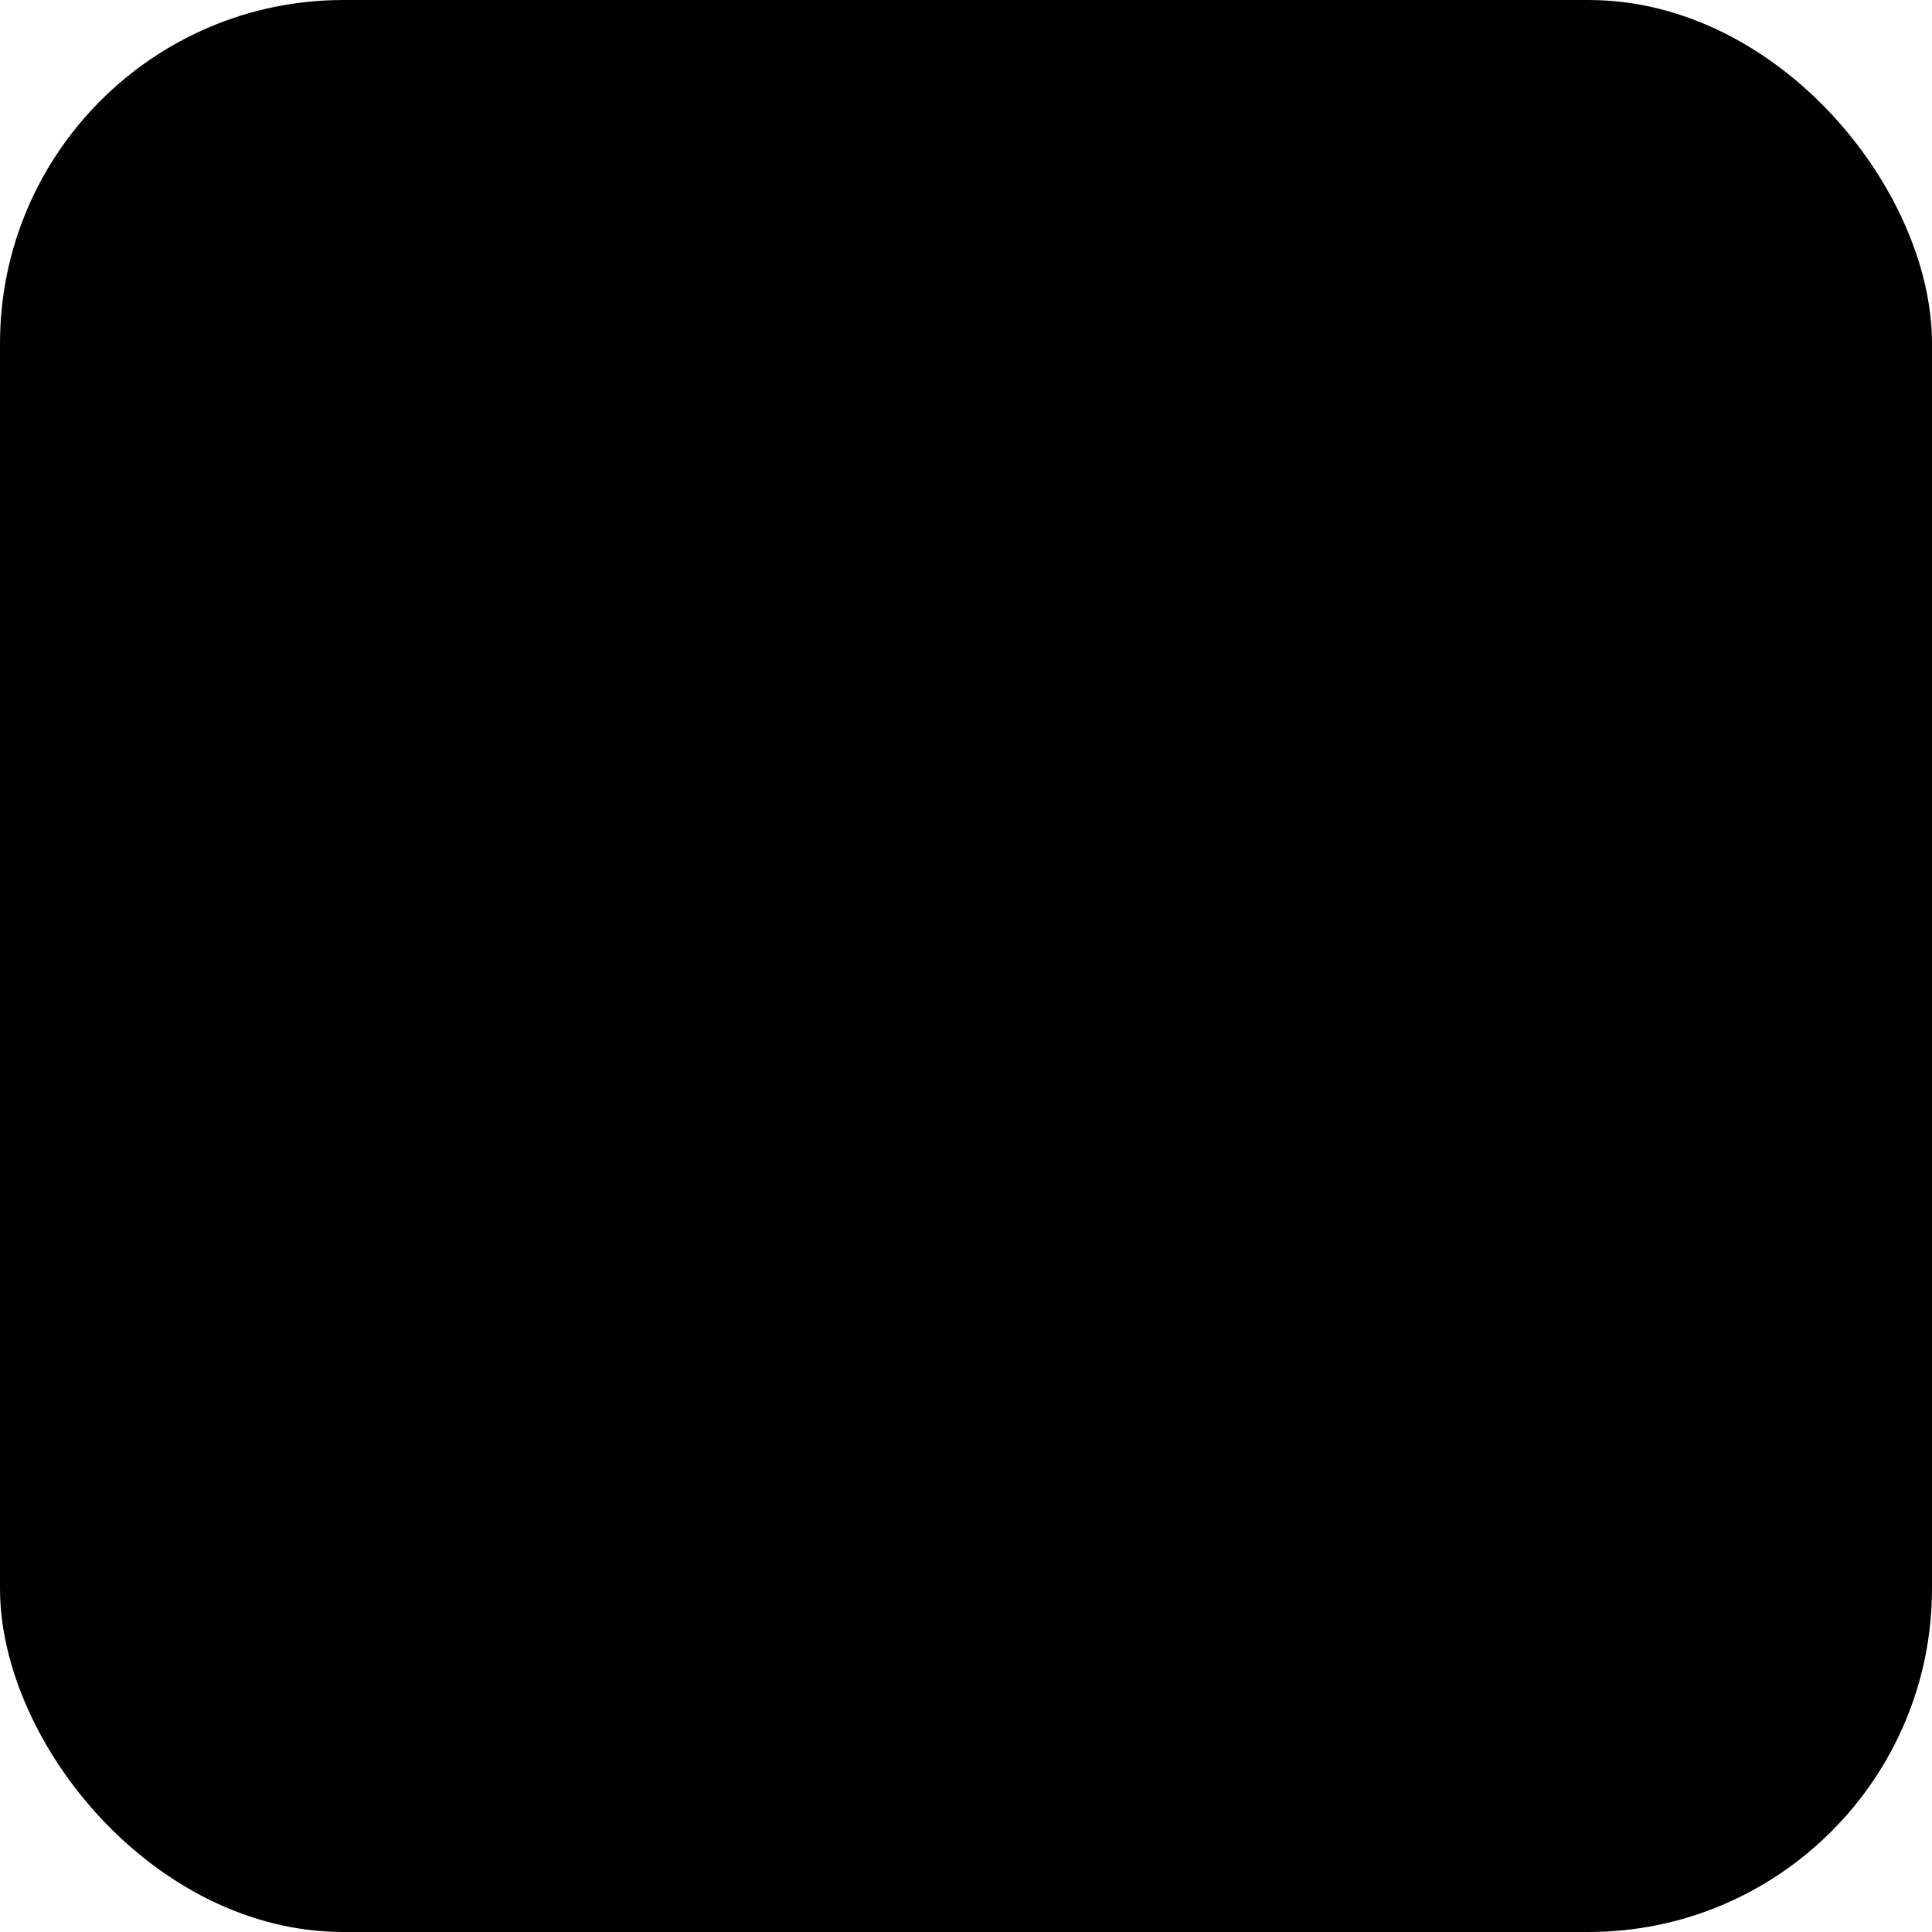 <svg width="48" height="48" viewBox="0 0 48 48" fill="none" xmlns="http://www.w3.org/2000/svg">
<rect width="48" height="48" rx="8.533" fill="#6E6E6E" style="fill:#6E6E6E;fill:color(display-p3 0.431 0.431 0.431);fill-opacity:1;"/>
<path d="M12.001 12.6C11.78 12.6 11.601 12.779 11.601 13V17C11.601 17.221 11.78 17.4 12.001 17.4H18.401C18.622 17.4 18.8 17.221 18.8 17V13C18.8 12.779 18.622 12.6 18.401 12.6H12.001Z" fill="#EAE60E" style="fill:#EAE60E;fill:color(display-p3 0.918 0.902 0.055);fill-opacity:1;"/>
<path d="M12.001 22.2C11.78 22.2 11.601 22.379 11.601 22.6V26.6C11.601 26.674 11.621 26.744 11.656 26.803C11.726 26.921 11.854 27 12.001 27H18.401C18.464 27 18.523 26.985 18.577 26.959C18.587 26.954 18.597 26.949 18.607 26.943L18.631 26.927C18.66 26.907 18.685 26.884 18.707 26.858C18.724 26.837 18.739 26.815 18.752 26.792C18.783 26.735 18.8 26.67 18.8 26.6V22.6C18.8 22.379 18.622 22.2 18.401 22.2H12.001Z" fill="#EAE60E" style="fill:#EAE60E;fill:color(display-p3 0.918 0.902 0.055);fill-opacity:1;"/>
<path d="M20.541 12.695C20.611 12.636 20.702 12.6 20.8 12.6H27.2C27.422 12.6 27.6 12.779 27.6 13V17C27.6 17.221 27.422 17.4 27.2 17.4H20.8C20.701 17.4 20.61 17.364 20.54 17.303C20.454 17.23 20.401 17.121 20.401 17V13C20.401 12.878 20.455 12.768 20.541 12.695Z" fill="#EAE60E" style="fill:#EAE60E;fill:color(display-p3 0.918 0.902 0.055);fill-opacity:1;"/>
<path d="M20.8 22.2C20.579 22.2 20.401 22.379 20.401 22.6V26.6C20.401 26.821 20.579 27 20.8 27H27.2C27.422 27 27.6 26.821 27.6 26.6V22.6C27.6 22.379 27.422 22.2 27.2 22.2H20.8Z" fill="#EAE60E" style="fill:#EAE60E;fill:color(display-p3 0.918 0.902 0.055);fill-opacity:1;"/>
<path d="M29.2 13C29.2 12.779 29.379 12.6 29.6 12.6H36C36.221 12.6 36.4 12.779 36.4 13V17C36.4 17.221 36.221 17.4 36 17.4H29.6C29.379 17.4 29.2 17.221 29.2 17V13Z" fill="#EAE60E" style="fill:#EAE60E;fill:color(display-p3 0.918 0.902 0.055);fill-opacity:1;"/>
<path d="M29.6 22.2C29.379 22.2 29.2 22.379 29.2 22.6V26.6C29.2 26.821 29.379 27 29.6 27H36C36.055 27 36.108 26.989 36.156 26.969C36.198 26.951 36.236 26.926 36.27 26.896C36.285 26.882 36.299 26.867 36.312 26.85C36.367 26.782 36.4 26.695 36.4 26.6V22.6C36.4 22.379 36.221 22.2 36 22.2H29.6Z" fill="#EAE60E" style="fill:#EAE60E;fill:color(display-p3 0.918 0.902 0.055);fill-opacity:1;"/>
<path d="M9.601 19.4C9.601 19.179 9.779 19 10.001 19H38C38.221 19 38.4 19.179 38.4 19.4V20.2C38.4 20.421 38.221 20.6 38 20.6H10.001C9.779 20.6 9.601 20.421 9.601 20.2V19.4Z" fill="#EAE60E" style="fill:#EAE60E;fill:color(display-p3 0.918 0.902 0.055);fill-opacity:1;"/>
<path d="M10.001 28.6C9.779 28.6 9.601 28.779 9.601 29V29.8C9.601 30.021 9.779 30.2 10.001 30.2H38C38.221 30.2 38.4 30.021 38.4 29.8V29C38.4 28.779 38.221 28.6 38 28.6H10.001Z" fill="#EAE60E" style="fill:#EAE60E;fill:color(display-p3 0.918 0.902 0.055);fill-opacity:1;"/>
<path fill-rule="evenodd" clip-rule="evenodd" d="M32.4 29.4C29.087 29.4 26.4 32.086 26.4 35.4C26.4 38.714 29.087 41.4 32.4 41.4C35.714 41.4 38.4 38.714 38.4 35.4C38.4 32.086 35.714 29.4 32.4 29.4ZM35.224 34.624C35.459 34.39 35.459 34.01 35.224 33.776C34.99 33.541 34.611 33.541 34.376 33.776L32.2 35.951L31.225 34.976C30.99 34.741 30.61 34.741 30.376 34.976C30.142 35.21 30.142 35.59 30.376 35.824L31.776 37.224C32.011 37.458 32.39 37.458 32.624 37.224L35.224 34.624Z" fill="#EAE60E" style="fill:#EAE60E;fill:color(display-p3 0.918 0.902 0.055);fill-opacity:1;"/>
<path d="M32.4 28.95C35.962 28.95 38.851 31.838 38.851 35.4C38.851 38.962 35.962 41.85 32.4 41.85C28.838 41.85 25.95 38.962 25.95 35.4C25.95 31.838 28.838 28.95 32.4 28.95ZM34.744 34.061L34.694 34.094L32.519 36.269L32.2 36.587L30.906 35.294C30.862 35.25 30.798 35.239 30.744 35.261L30.694 35.294C30.636 35.352 30.636 35.448 30.694 35.506L32.095 36.906L32.144 36.939C32.198 36.961 32.263 36.95 32.307 36.906L34.906 34.306L34.94 34.256C34.954 34.22 34.954 34.179 34.94 34.143L34.906 34.094C34.862 34.05 34.798 34.039 34.744 34.061Z" fill="#EAE60E" stroke="#6E6E6E" style="fill:#EAE60E;fill:color(display-p3 0.918 0.902 0.055);fill-opacity:1;stroke:#6E6E6E;stroke:color(display-p3 0.431 0.431 0.431);stroke-opacity:1;" stroke-width="0.9"/>
</svg>
